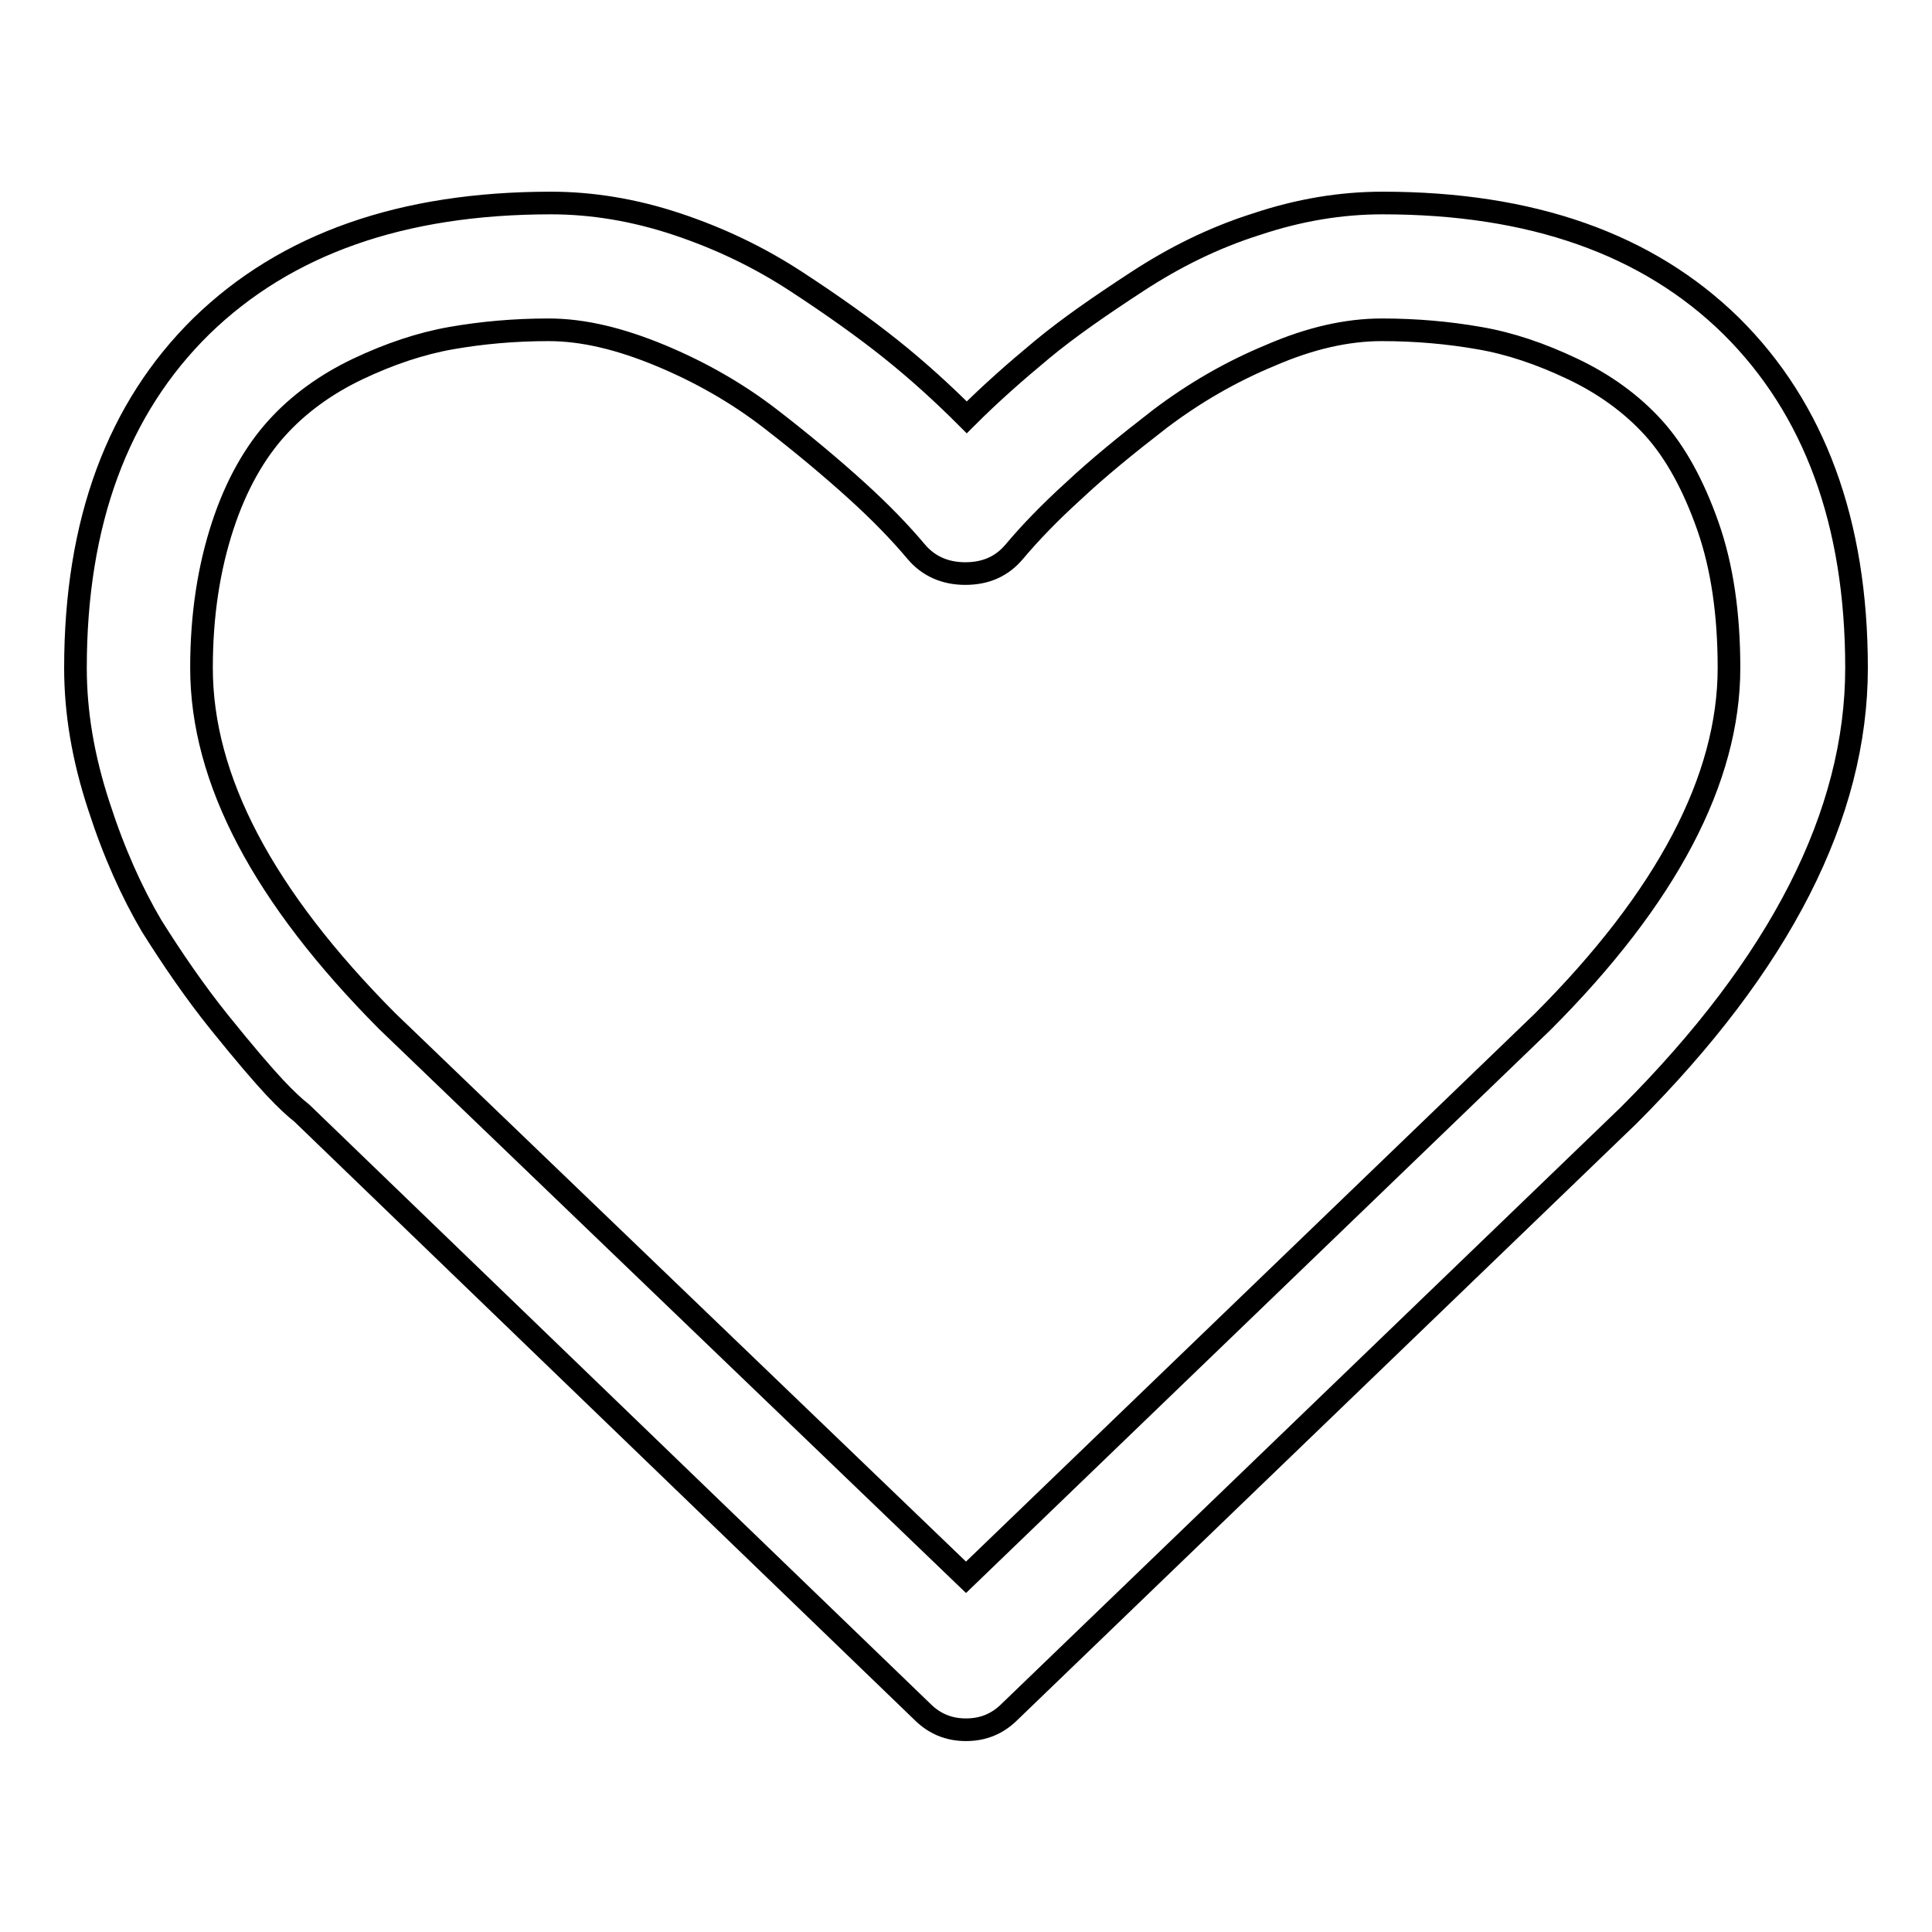 <?xml version="1.0" encoding="utf-8"?>
<!-- Svg Vector Icons : http://www.onlinewebfonts.com/icon -->
<!DOCTYPE svg PUBLIC "-//W3C//DTD SVG 1.1//EN" "http://www.w3.org/Graphics/SVG/1.1/DTD/svg11.dtd">
<svg version="1.1" xmlns="http://www.w3.org/2000/svg" xmlns:xlink="http://www.w3.org/1999/xlink" x="0px" y="0px" viewBox="0 0 256 256" enable-background="new 0 0 256 256" xml:space="preserve">
<g> <path stroke-width="3" fill-opacity="0" stroke="#000000"  d="M229.1,88.5c0-7.1-0.9-13.4-2.8-18.8s-4.3-9.8-7.2-13c-2.9-3.2-6.5-5.8-10.7-7.8s-8.3-3.4-12.4-4.1 c-4-0.7-8.3-1.1-12.9-1.1c-4.6,0-9.5,1.1-14.8,3.4c-5.3,2.2-10.1,5-14.6,8.4c-4.4,3.4-8.2,6.5-11.4,9.5c-3.2,2.9-5.8,5.6-7.9,8.1 c-1.6,1.9-3.7,2.9-6.5,2.9c-2.7,0-4.9-1-6.5-2.9c-2.1-2.5-4.7-5.2-7.9-8.1s-7-6.1-11.4-9.5c-4.4-3.4-9.3-6.2-14.6-8.4 c-5.3-2.2-10.2-3.4-14.8-3.4c-4.6,0-8.9,0.4-12.9,1.1c-4,0.7-8.2,2.1-12.4,4.1s-7.8,4.6-10.7,7.8c-2.9,3.2-5.4,7.5-7.2,13 s-2.8,11.7-2.8,18.8c0,14.8,8.2,30.3,24.6,46.8L128,209l76.4-73.6C220.9,118.9,229.1,103.2,229.1,88.5L229.1,88.5z M246,88.5 c0,19.4-10.1,39.2-30.2,59.3l-82,79c-1.6,1.6-3.5,2.4-5.8,2.4c-2.3,0-4.2-0.8-5.8-2.4L40,147.5c-0.9-0.7-2.1-1.8-3.6-3.4 c-1.5-1.6-4-4.5-7.3-8.6s-6.3-8.5-9-12.8c-2.6-4.4-5-9.7-7-15.9C11,100.4,10,94.4,10,88.5c0-19.3,5.6-34.4,16.7-45.3 C37.9,32.3,53.3,26.9,73,26.9c5.4,0,11,0.9,16.7,2.8c5.7,1.9,10.9,4.4,15.8,7.6c4.9,3.2,9.1,6.2,12.6,9s6.8,5.8,10,9 c3.2-3.2,6.5-6.1,10-9s7.7-5.8,12.6-9c4.9-3.2,10.1-5.8,15.8-7.6c5.7-1.9,11.2-2.8,16.7-2.8c19.7,0,35.1,5.4,46.2,16.3 C240.4,54.1,246,69.2,246,88.5L246,88.5z"/></g>
</svg>